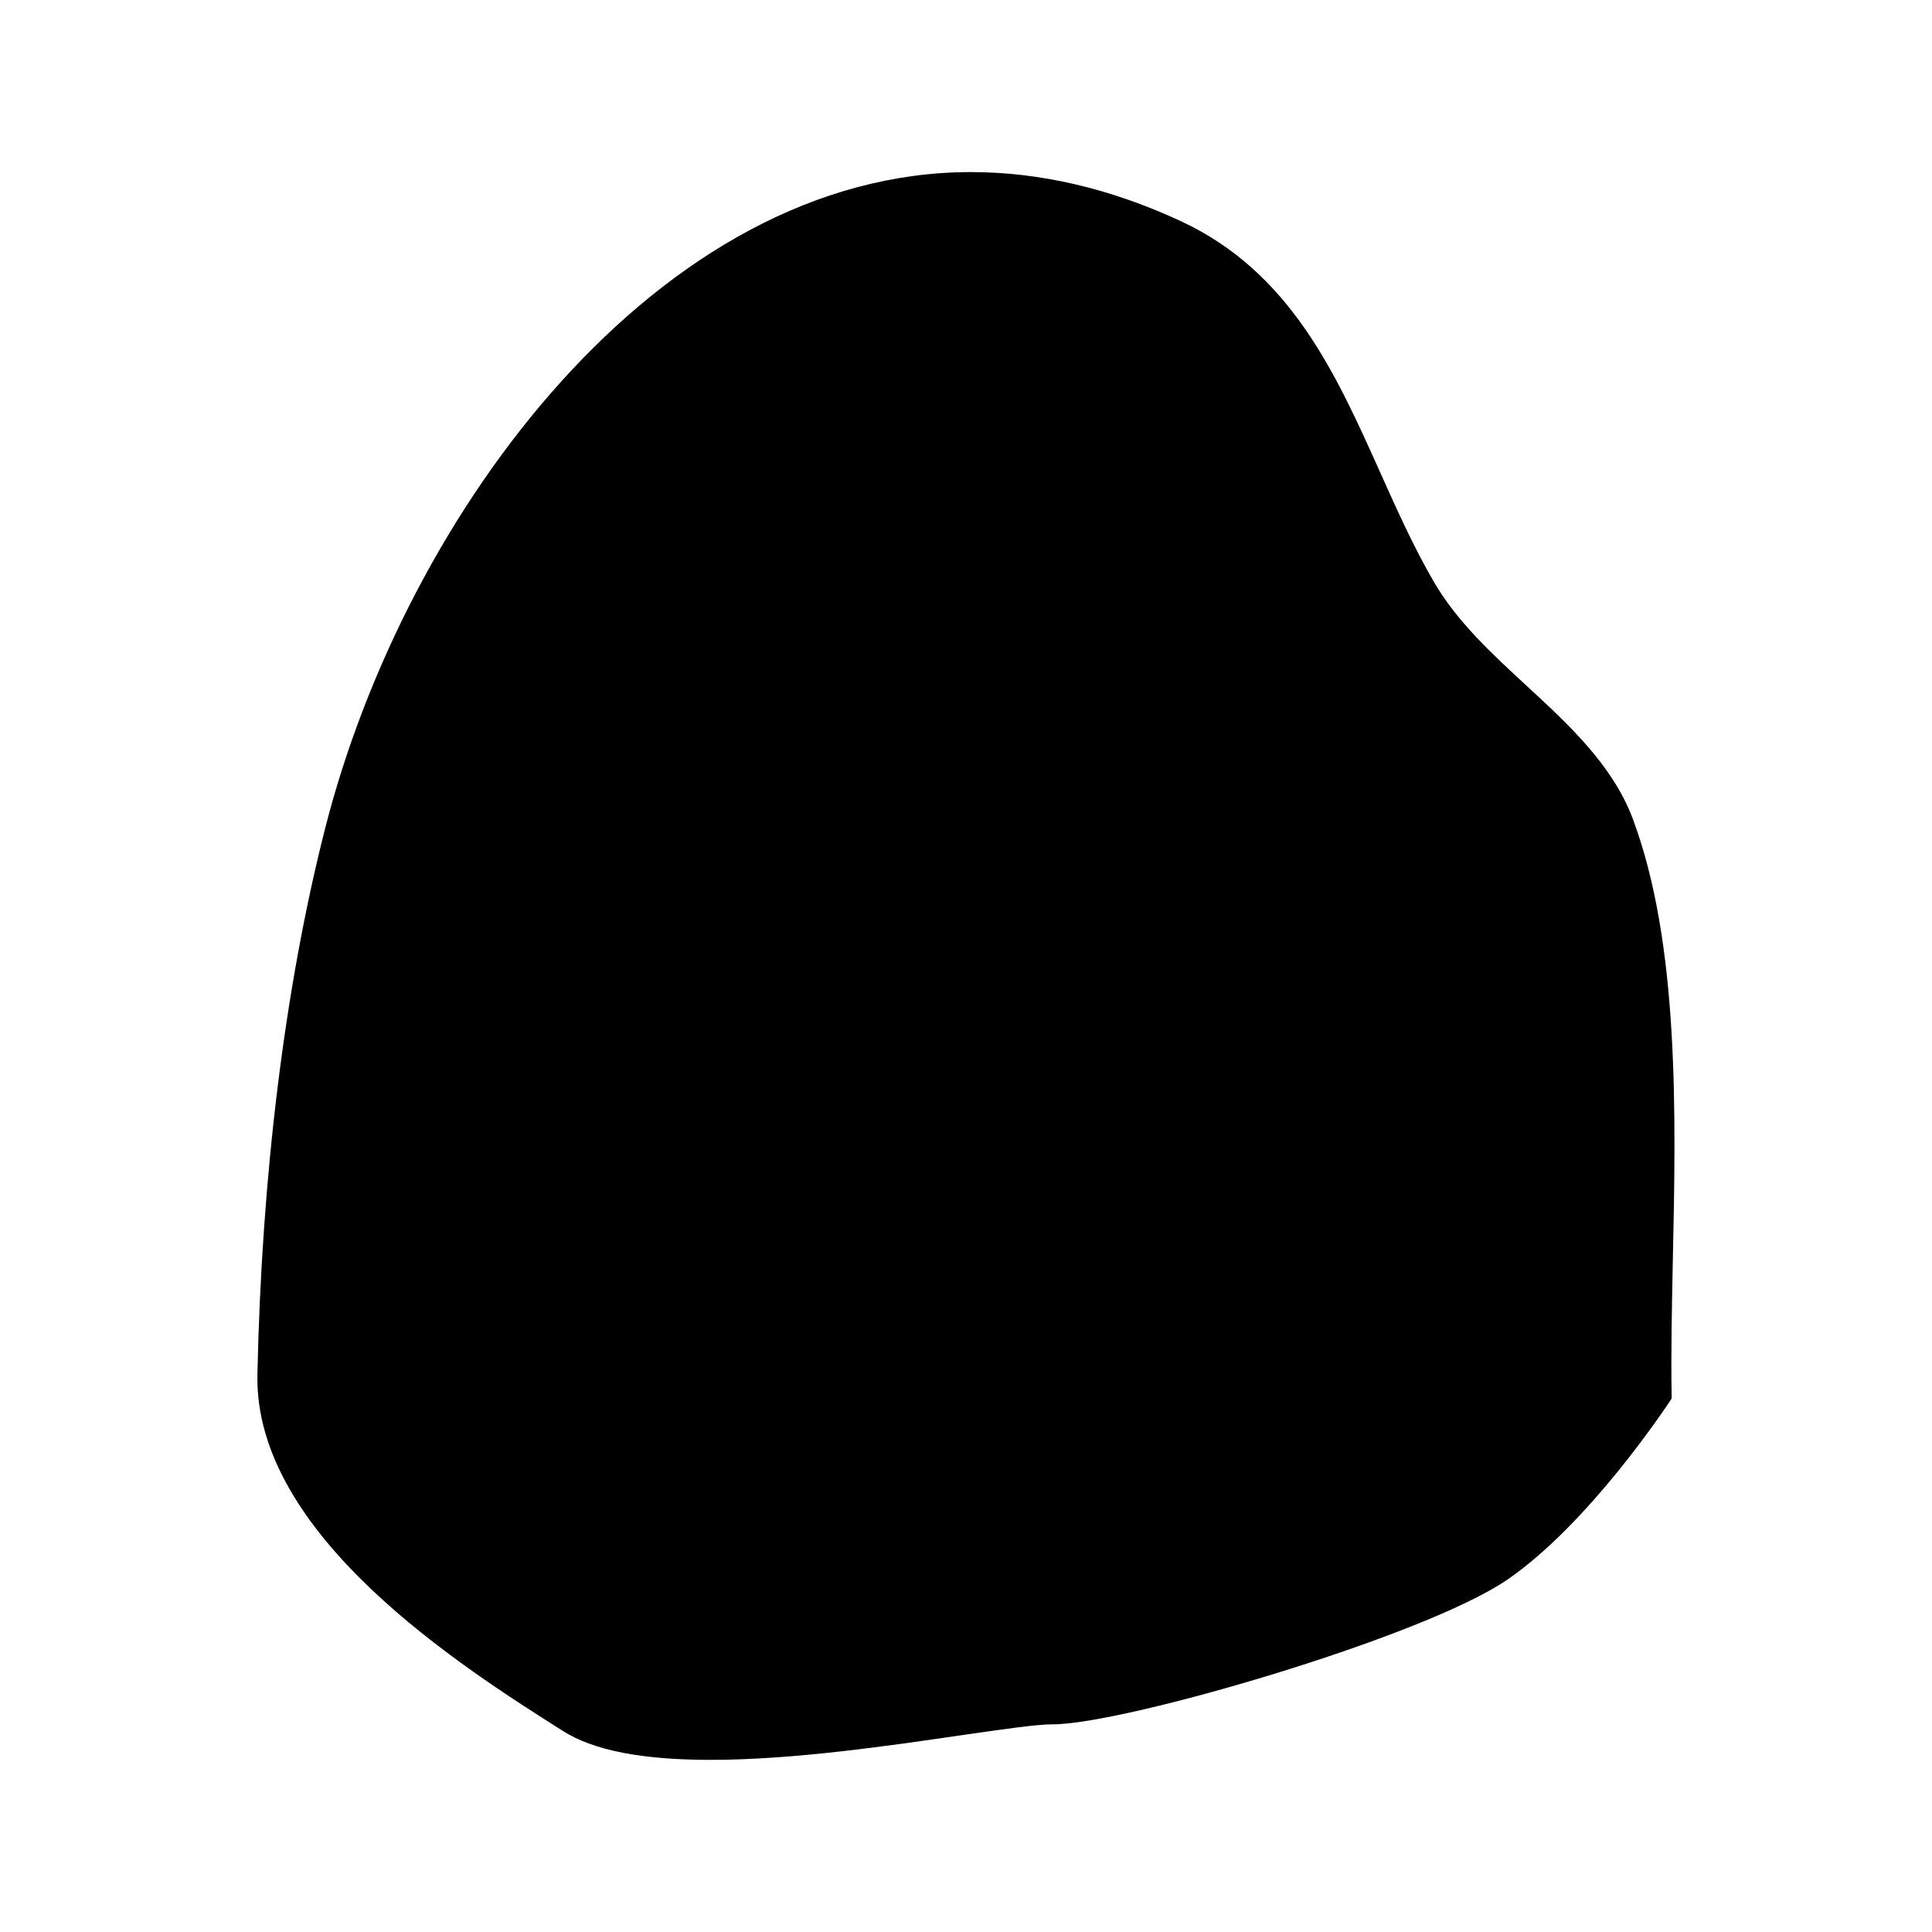 <?xml version="1.0" encoding="UTF-8"?>
<!-- Uploaded to: SVG Repo, www.svgrepo.com, Generator: SVG Repo Mixer Tools -->
<svg fill="#000000" width="800px" height="800px" version="1.1" viewBox="144 144 512 512" xmlns="http://www.w3.org/2000/svg">
 <path d="m576.68 360.9c-5.391-14.207-16.93-24.836-28.113-35.164-9.07-8.363-18.438-16.977-24.586-27.559-5.344-9.168-9.875-19.297-14.258-29.07-11.688-26.047-23.73-53-52.801-66.504-18.539-8.613-37.23-13-55.621-13-82.523 0-149.78 89.777-171.2 174.17-10.629 41.867-16.777 91.844-17.887 144.54-0.855 42.621 54.41 77.586 80.961 94.414 8.113 5.141 20.906 7.656 39.145 7.656 21.965 0 47.559-3.777 66.25-6.5 11.184-1.605 20.051-2.922 24.484-2.922 18.742 0 98.242-23.125 120.41-38.336 21.809-15.012 42.219-46.055 43.125-47.359l0.402-0.656 0.012-0.754c-0.203-10.879 0.051-22.723 0.301-35.211 0.859-39.656 1.766-84.594-10.629-117.75z"/>
</svg>